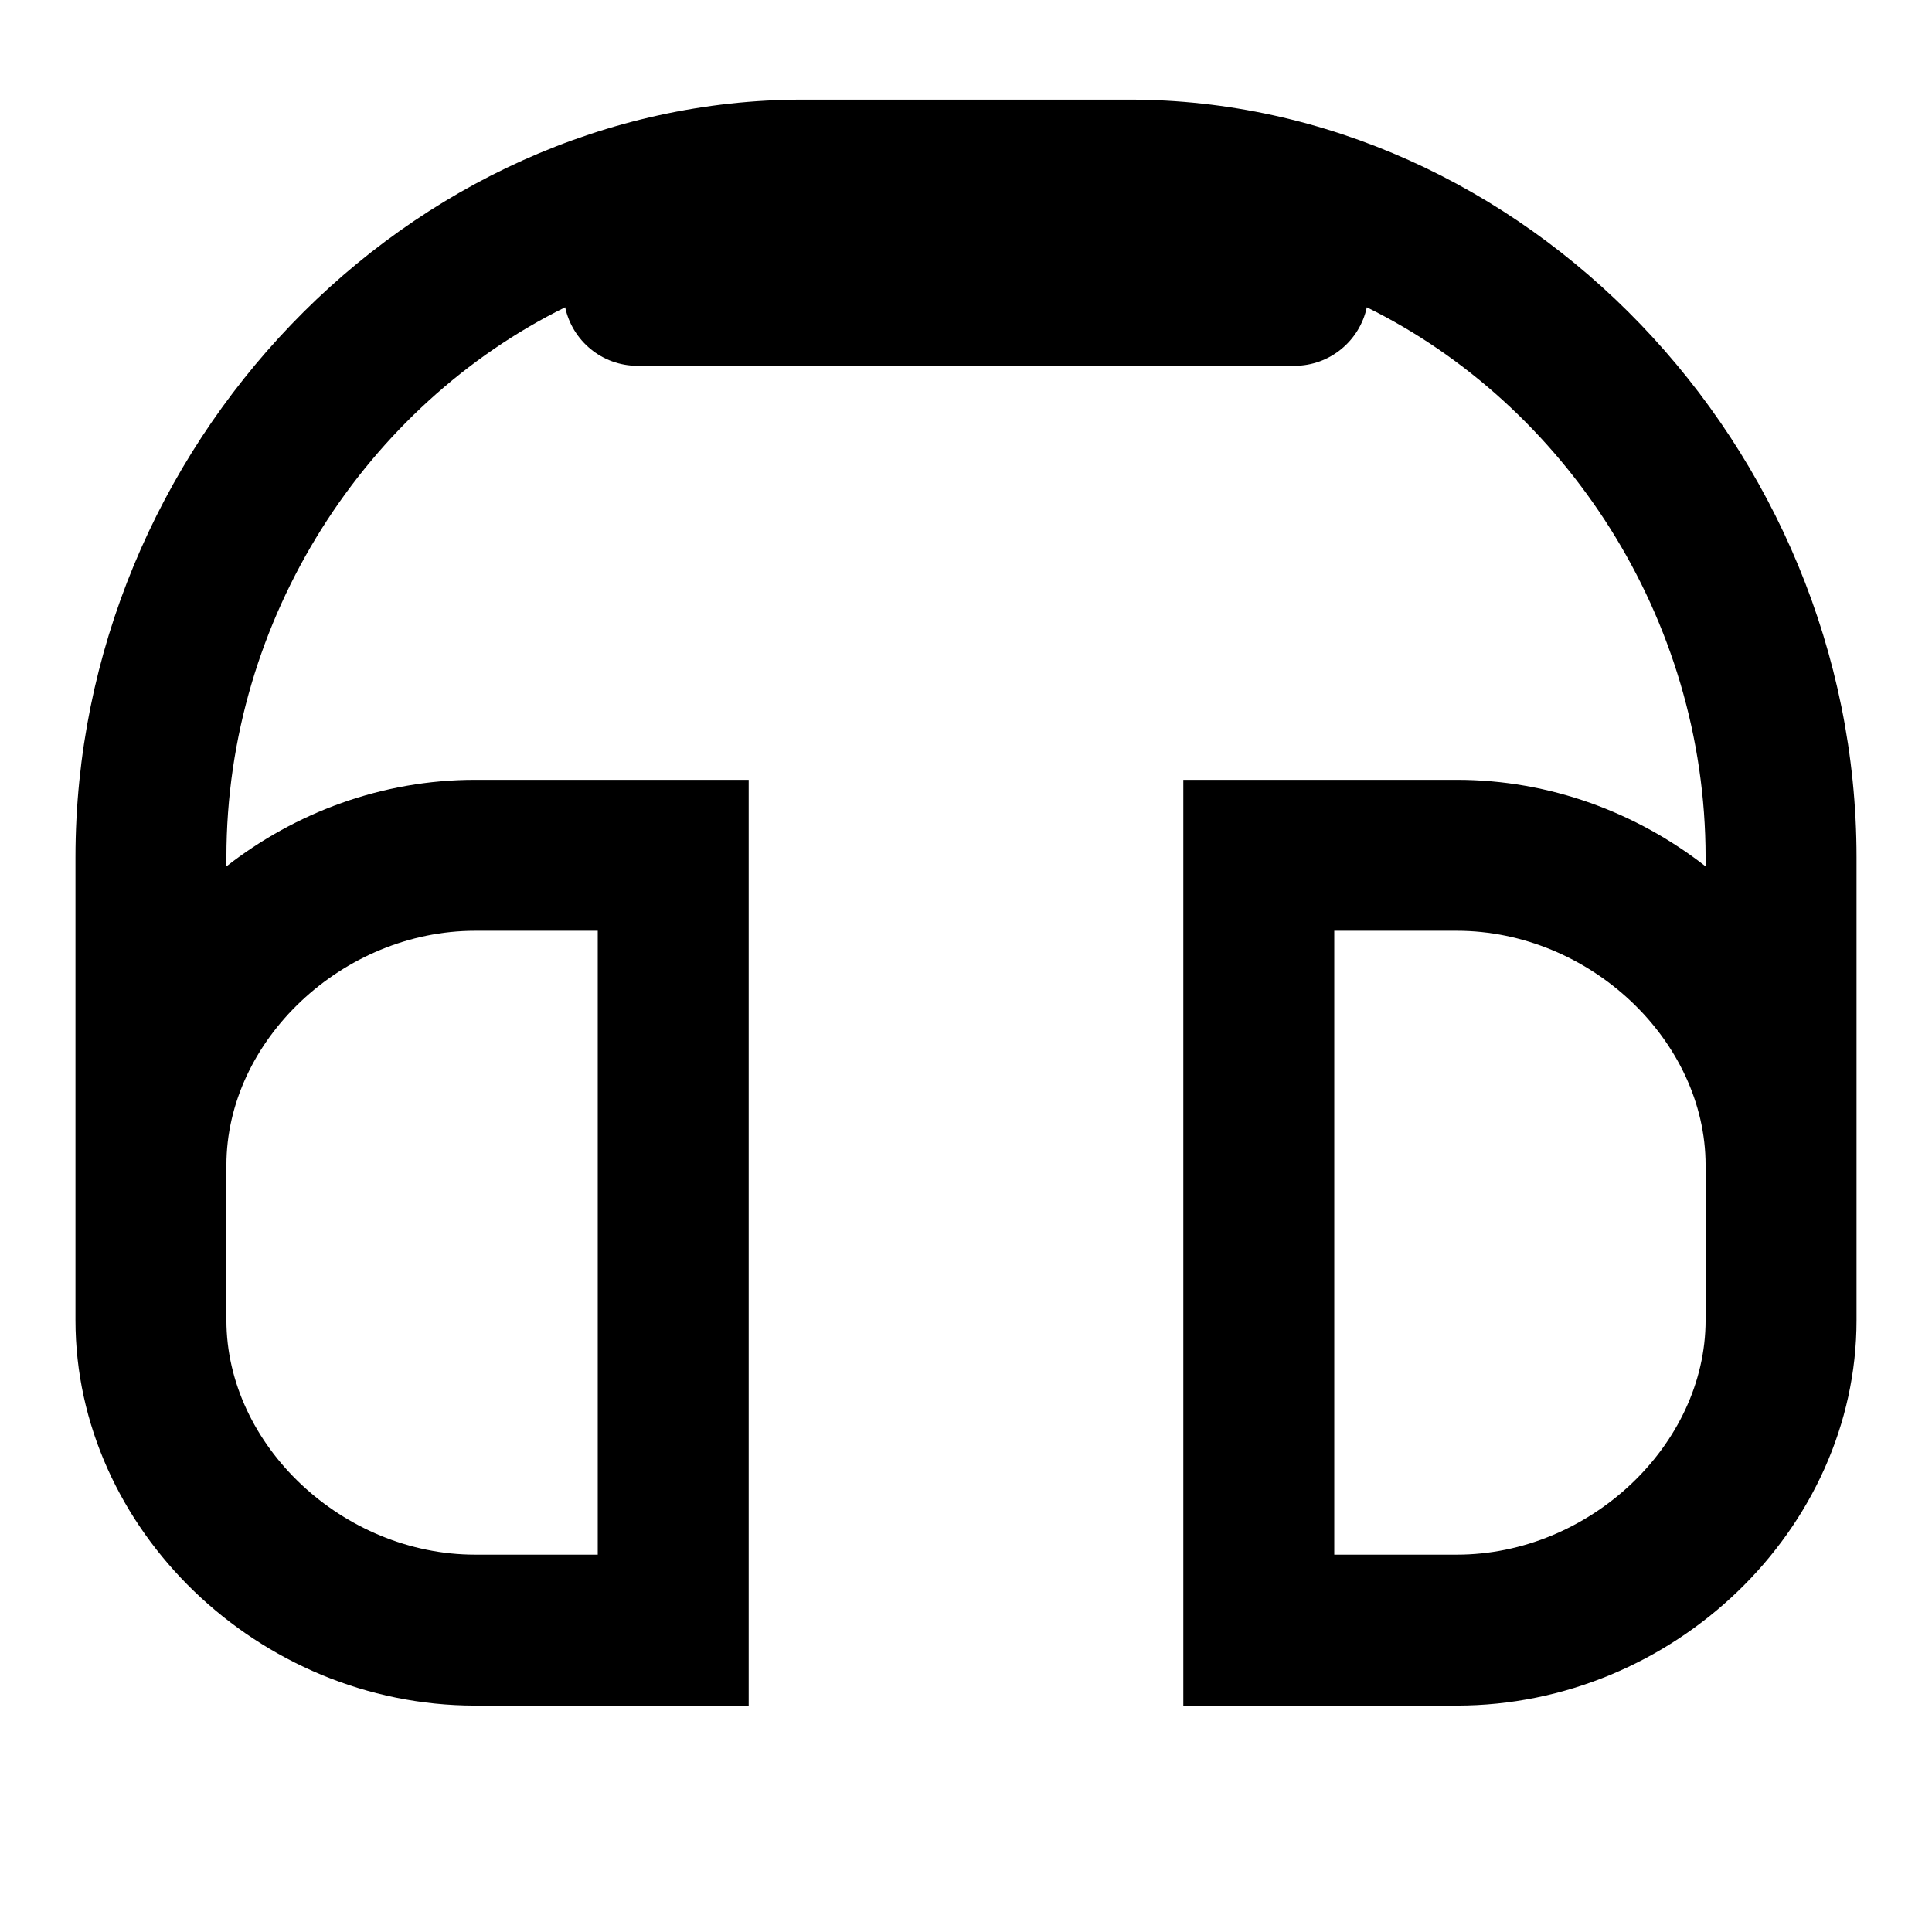 <?xml version="1.0" encoding="iso-8859-1"?>
<!-- Generator: Adobe Illustrator 17.0.0, SVG Export Plug-In . SVG Version: 6.00 Build 0)  -->
<!DOCTYPE svg PUBLIC "-//W3C//DTD SVG 1.1//EN" "http://www.w3.org/Graphics/SVG/1.1/DTD/svg11.dtd">
<svg version="1.1" id="Capa_1" xmlns="http://www.w3.org/2000/svg" xmlns:xlink="http://www.w3.org/1999/xlink" x="0px" y="0px"
	 width="64px" height="64px" viewBox="0 0 64 64" style="enable-background:new 0 0 64 64;" xml:space="preserve">
<path d="M61.5,42.2v-3.6V28.4c0-13.605-11.036-25.1-24.1-25.1H26.6C13.536,3.3,2.5,14.794,2.5,28.4v10.2v3.6v1.533
	c0,6.92,6.064,12.767,13.242,12.767h9.059V25.833h-9.059c-3.086,0-5.961,1.085-8.242,2.867v-0.3c0-7.957,4.674-14.994,11.222-18.221
	c0.236,1.108,1.218,1.939,2.396,1.939h21.763c1.178,0,2.16-0.832,2.396-1.939C51.826,13.406,56.5,20.443,56.5,28.4v0.3
	c-2.281-1.782-5.157-2.867-8.242-2.867h-9.059V56.5h9.059c7.178,0,13.242-5.846,13.242-12.767V42.2z M15.742,30.833h4.059V51.5
	h-4.059c-4.391,0-8.242-3.629-8.242-7.767V42.2v-3.6C7.5,34.463,11.352,30.833,15.742,30.833z M56.5,43.733
	c0,4.137-3.852,7.767-8.242,7.767h-4.059V30.833h4.059c4.391,0,8.242,3.629,8.242,7.767v3.6V43.733z"/>
</svg>
